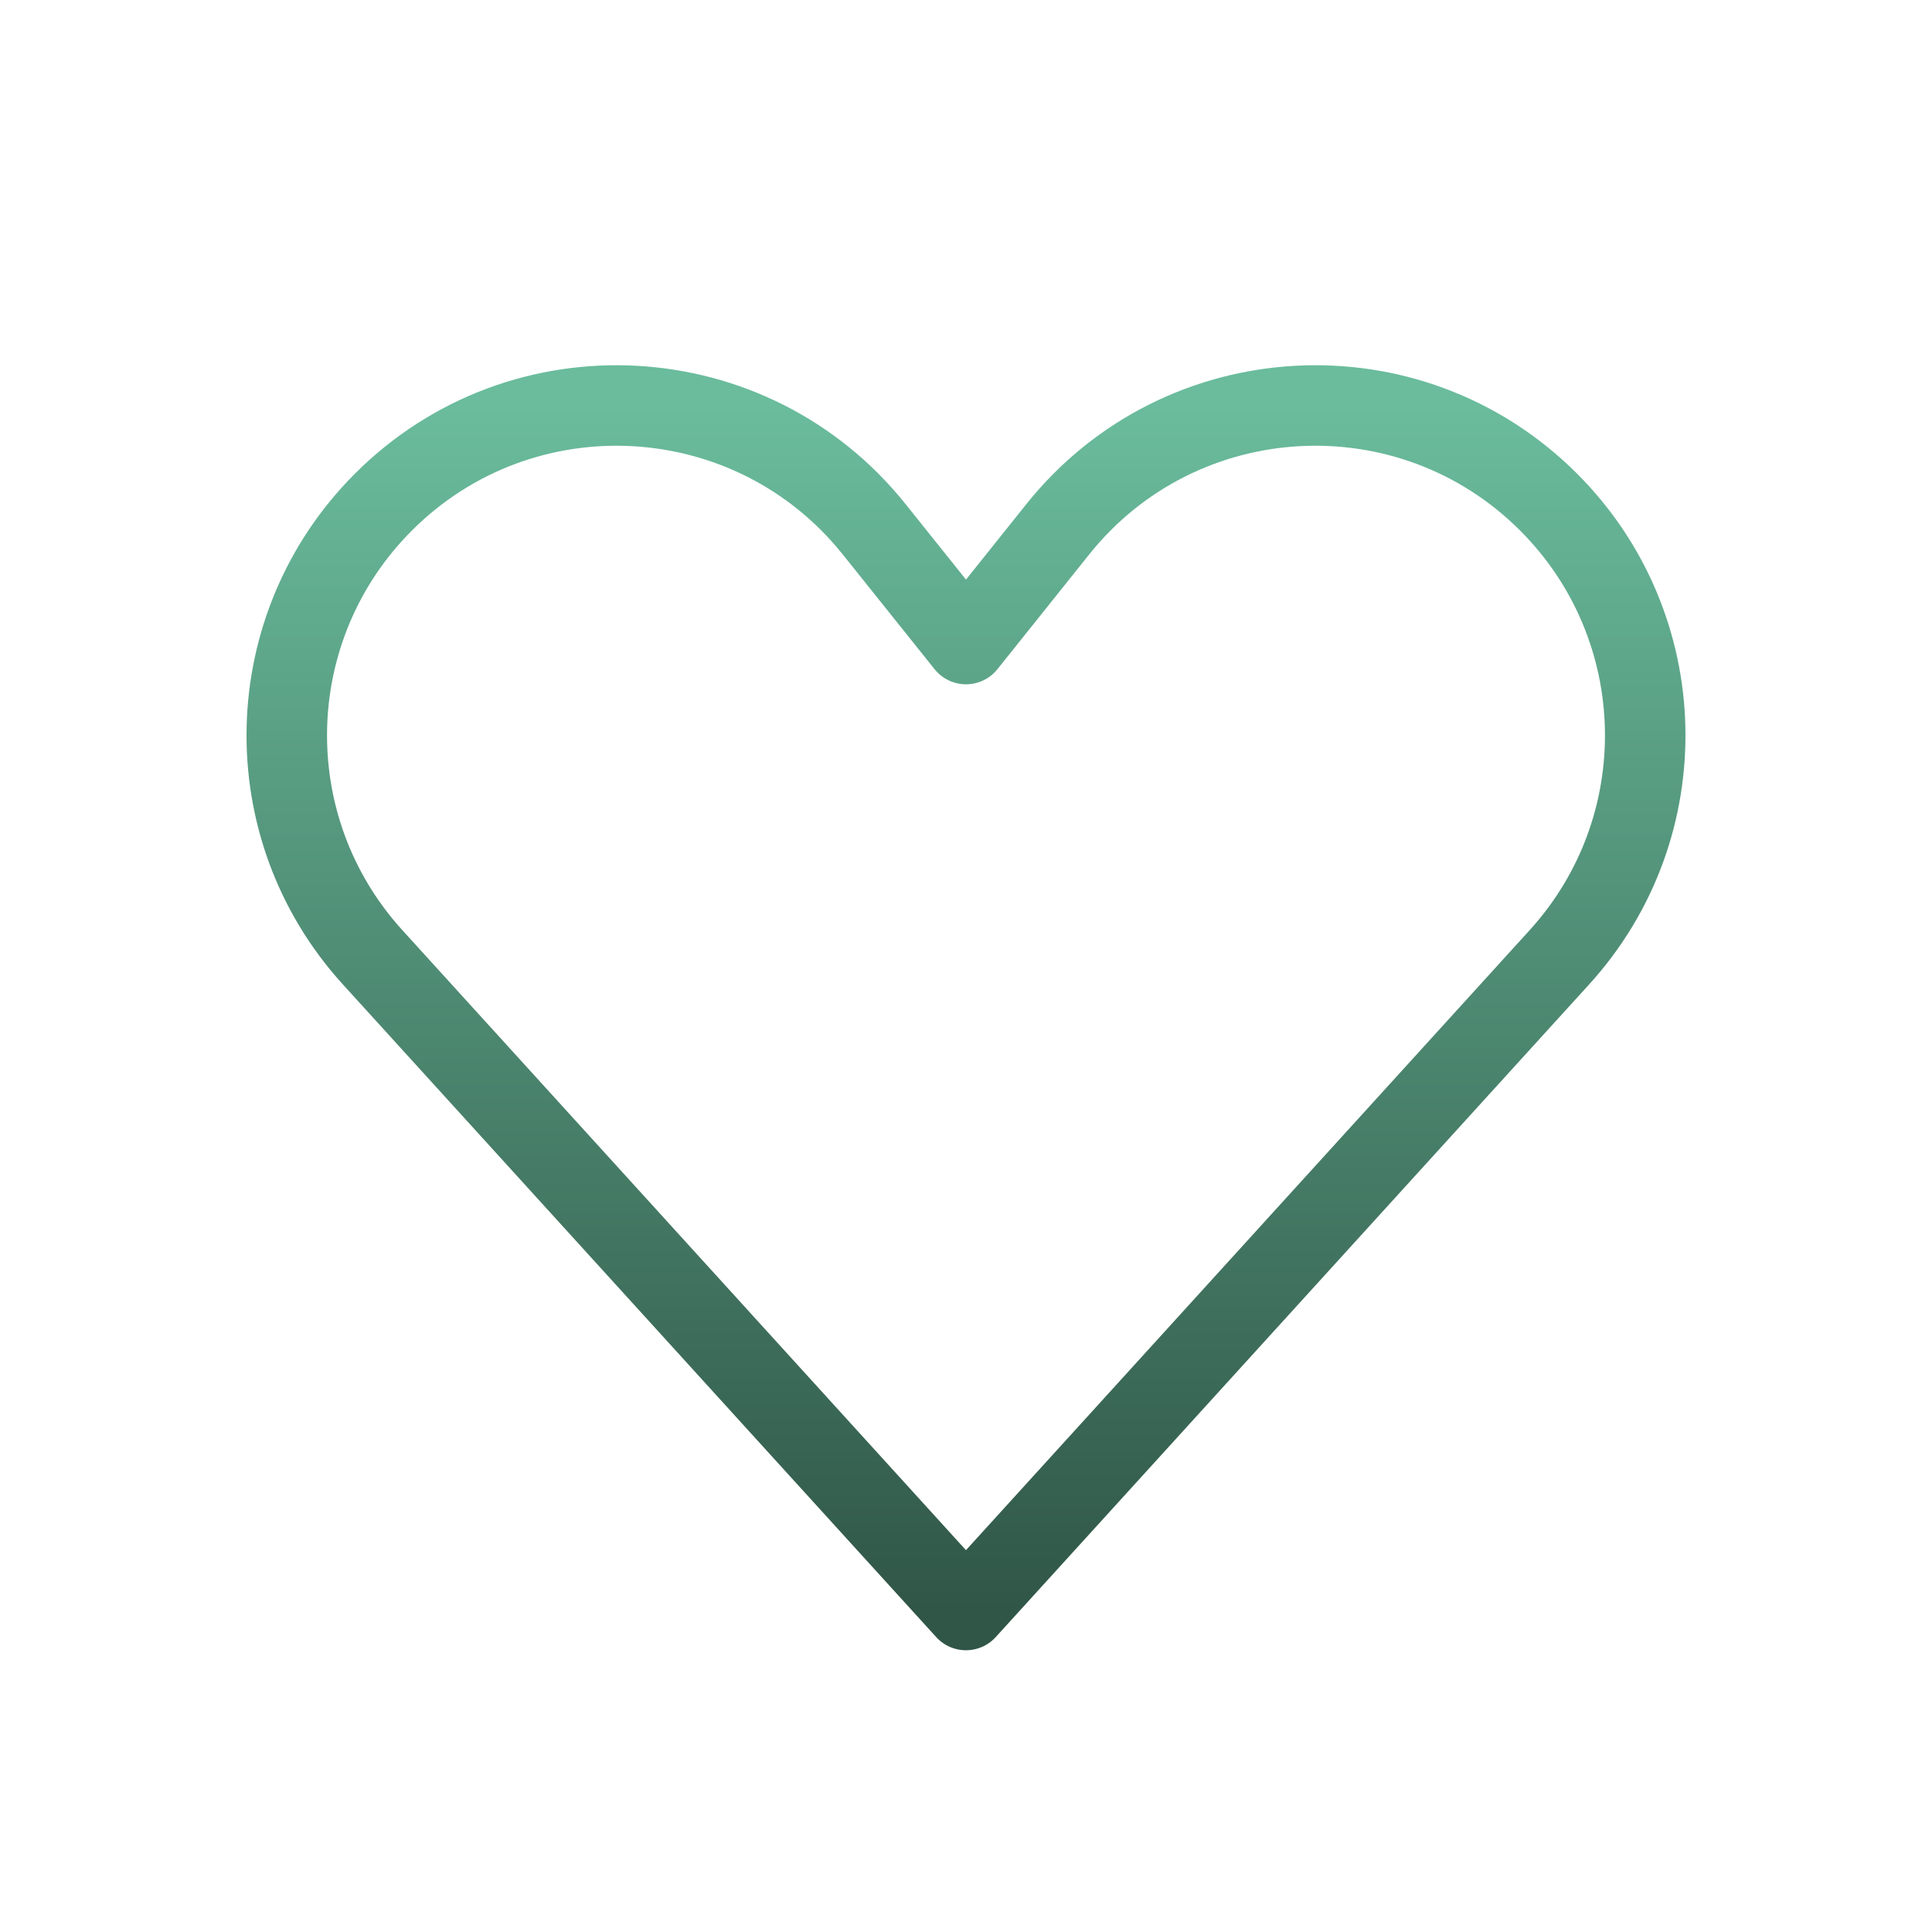 <svg width="96" height="96" viewBox="0 0 96 96" fill="none" xmlns="http://www.w3.org/2000/svg">
<path d="M76.949 24.949C83.136 31.136 83.373 41.091 77.487 47.565L47.998 80L18.512 47.564C12.627 41.091 12.864 31.136 19.051 24.949C25.958 18.041 37.335 18.673 43.438 26.301L48 32.002L52.559 26.3C58.661 18.672 70.041 18.042 76.949 24.949Z" stroke="url(#paint0_linear_2_1310)" stroke-width="4" stroke-linecap="round" stroke-linejoin="round"/>
<defs>
<linearGradient id="paint0_linear_2_1310" x1="48" y1="20.148" x2="48" y2="80" gradientUnits="userSpaceOnUse">
<stop stop-color="#6ABC9C"/>
<stop offset="1" stop-color="#305647"/>
</linearGradient>
</defs>
</svg>
